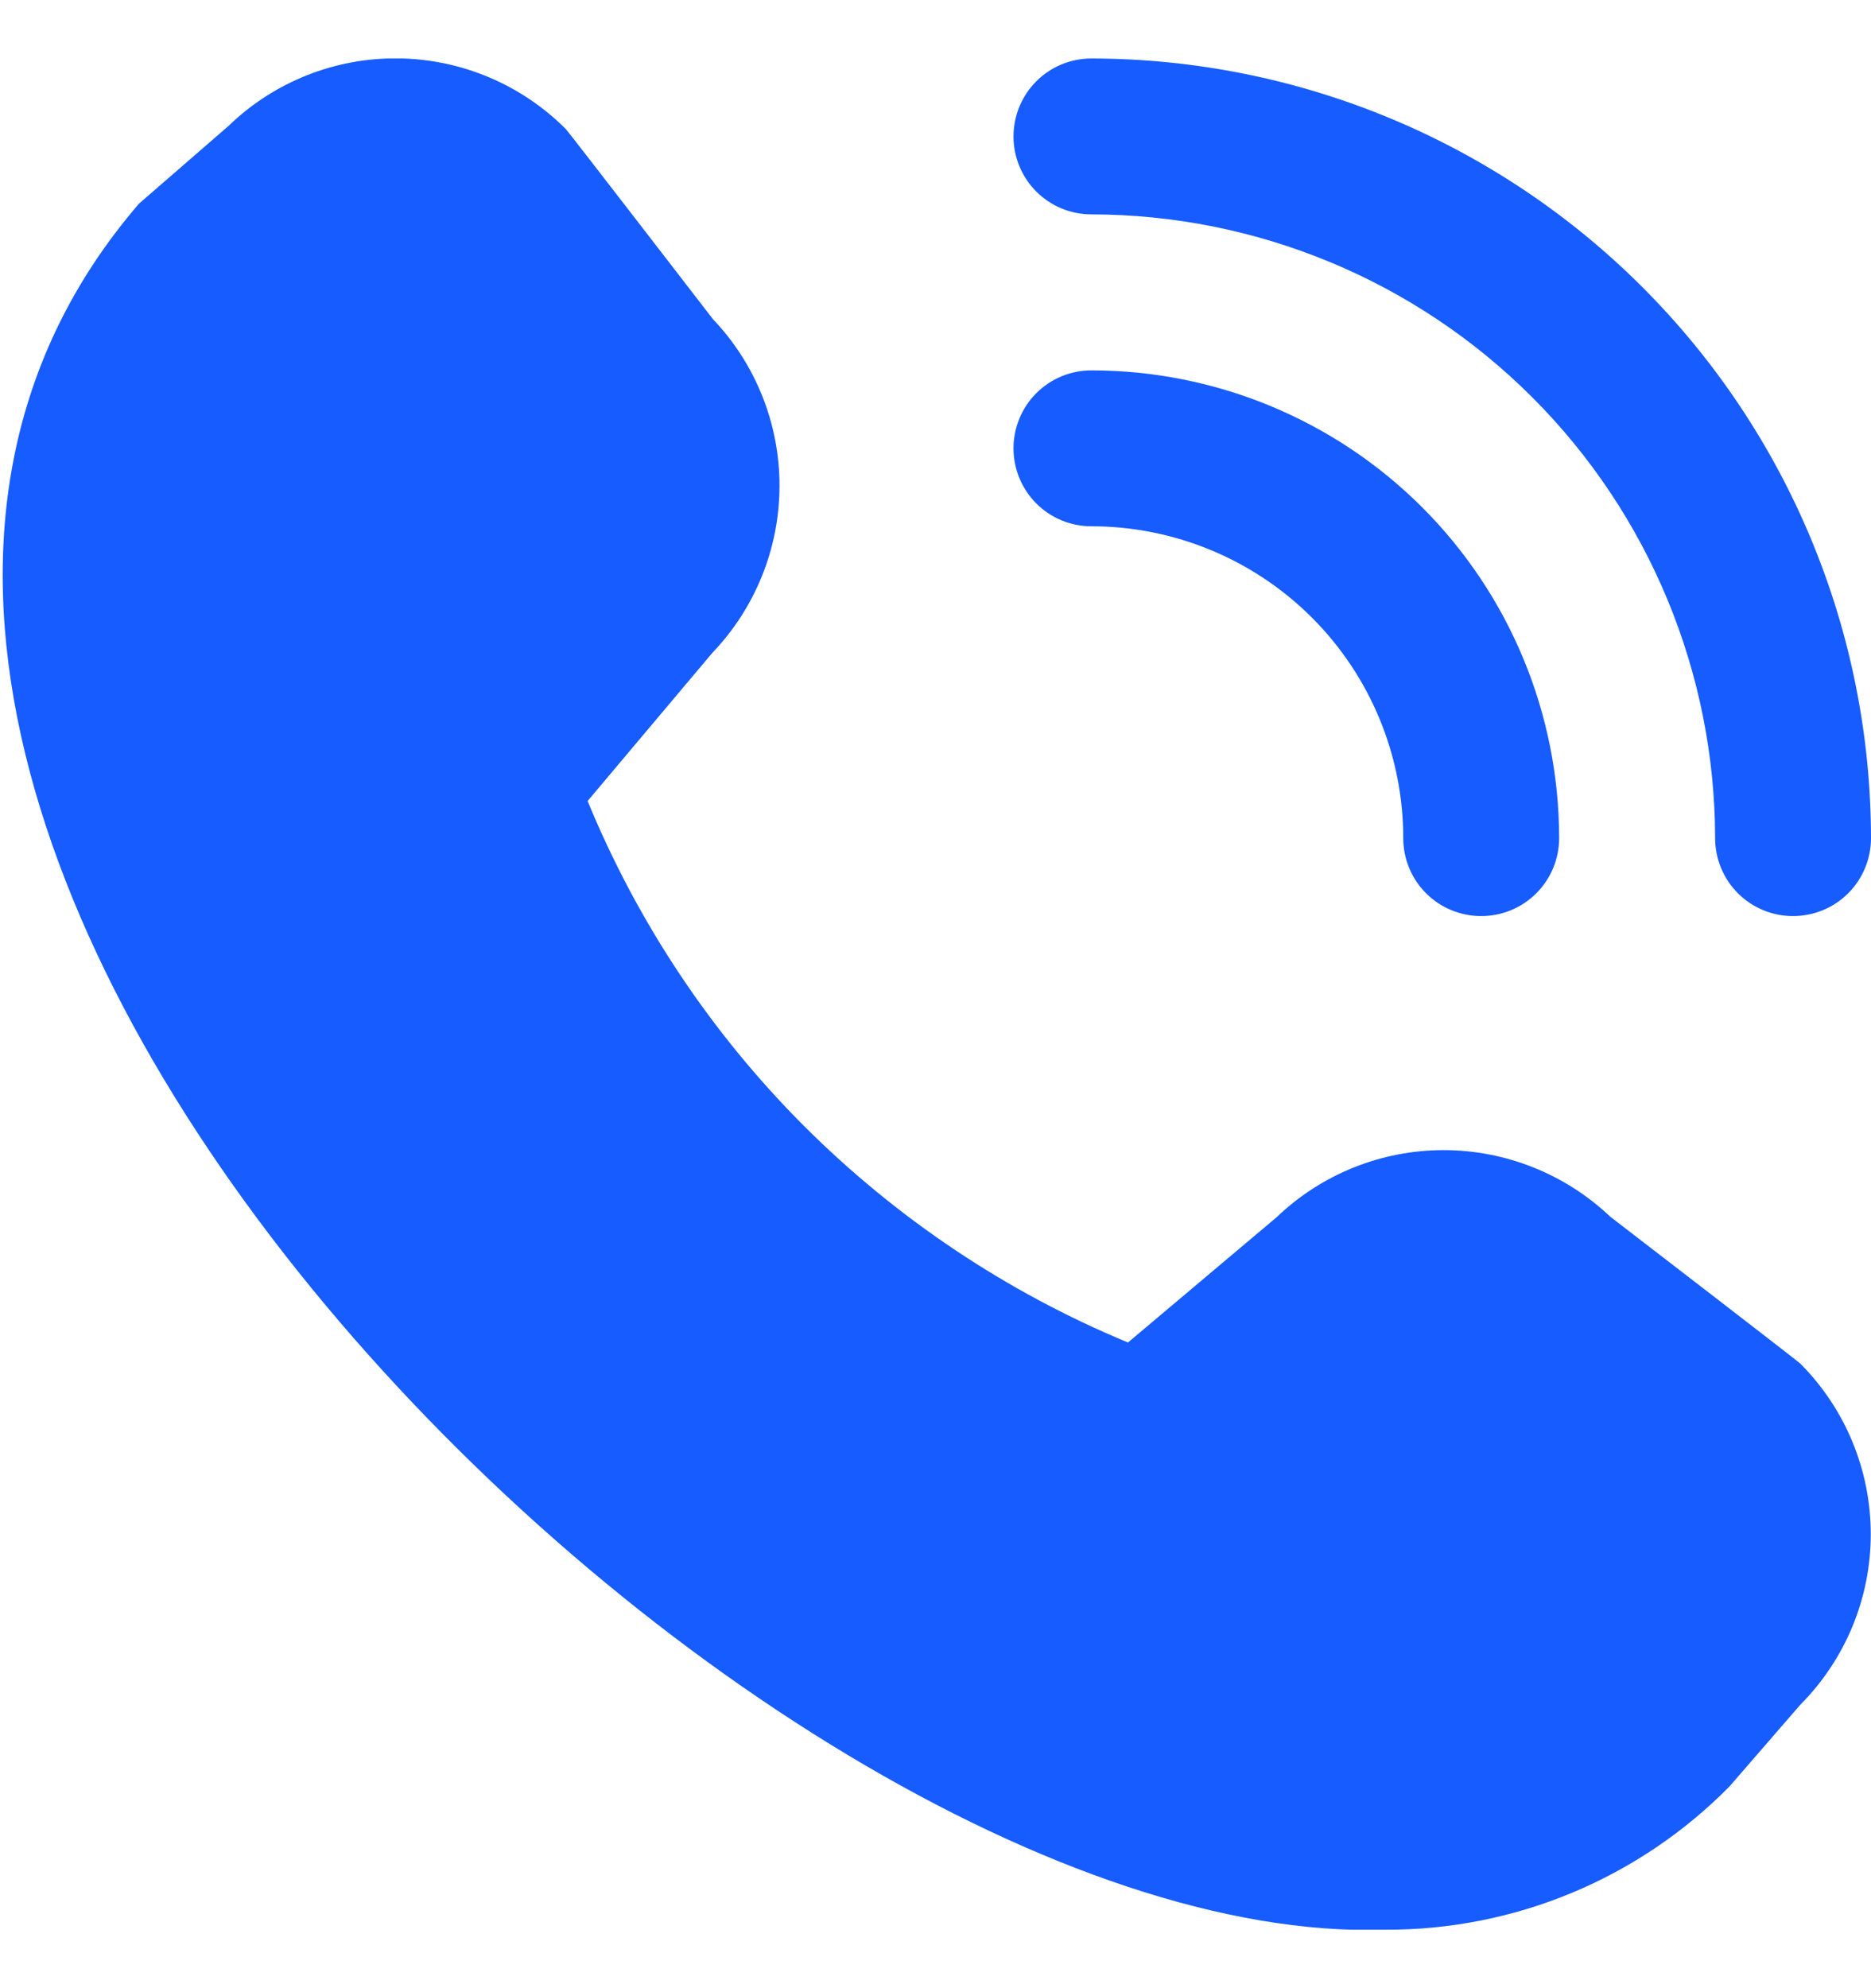 <svg width="16" height="17" viewBox="0 0 16 17" fill="none" xmlns="http://www.w3.org/2000/svg">
<g clip-path="url(#clip0_18_9692)">
<path d="M15.333 7.833C15.156 7.833 14.987 7.763 14.862 7.638C14.737 7.513 14.667 7.343 14.667 7.167C14.665 5.753 14.103 4.397 13.103 3.397C12.103 2.397 10.747 1.835 9.333 1.833C9.156 1.833 8.987 1.763 8.862 1.638C8.737 1.513 8.667 1.343 8.667 1.167C8.667 0.99 8.737 0.82 8.862 0.695C8.987 0.57 9.156 0.5 9.333 0.5C11.101 0.502 12.795 1.205 14.045 2.455C15.295 3.705 15.998 5.399 16 7.167C16 7.343 15.93 7.513 15.805 7.638C15.68 7.763 15.51 7.833 15.333 7.833ZM13.333 7.167C13.333 6.106 12.912 5.088 12.162 4.338C11.412 3.588 10.394 3.167 9.333 3.167C9.156 3.167 8.987 3.237 8.862 3.362C8.737 3.487 8.667 3.657 8.667 3.833C8.667 4.01 8.737 4.18 8.862 4.305C8.987 4.43 9.156 4.5 9.333 4.5C10.04 4.5 10.719 4.781 11.219 5.281C11.719 5.781 12 6.459 12 7.167C12 7.343 12.07 7.513 12.195 7.638C12.32 7.763 12.49 7.833 12.667 7.833C12.843 7.833 13.013 7.763 13.138 7.638C13.263 7.513 13.333 7.343 13.333 7.167ZM14.789 15.276L15.395 14.577C15.781 14.189 15.998 13.665 15.998 13.118C15.998 12.571 15.781 12.046 15.395 11.659C15.375 11.638 13.771 10.404 13.771 10.404C13.386 10.038 12.874 9.834 12.343 9.834C11.811 9.835 11.301 10.04 10.917 10.408L9.646 11.479C8.609 11.049 7.667 10.419 6.873 9.625C6.08 8.831 5.452 7.887 5.025 6.849L6.091 5.583C6.459 5.199 6.665 4.688 6.666 4.156C6.667 3.625 6.463 3.113 6.096 2.728C6.096 2.728 4.861 1.126 4.84 1.105C4.46 0.723 3.944 0.505 3.404 0.499C2.865 0.493 2.344 0.7 1.956 1.075L1.189 1.741C-3.34 6.996 6.413 16.674 11.841 16.5C12.389 16.503 12.933 16.396 13.439 16.186C13.945 15.976 14.404 15.666 14.789 15.276Z" fill="#175CFF"/>
</g>
<defs>
<clipPath id="clip0_18_9692">
<rect width="16" height="16" fill="white" transform="translate(0 0.5)"/>
</clipPath>
</defs>
</svg>
